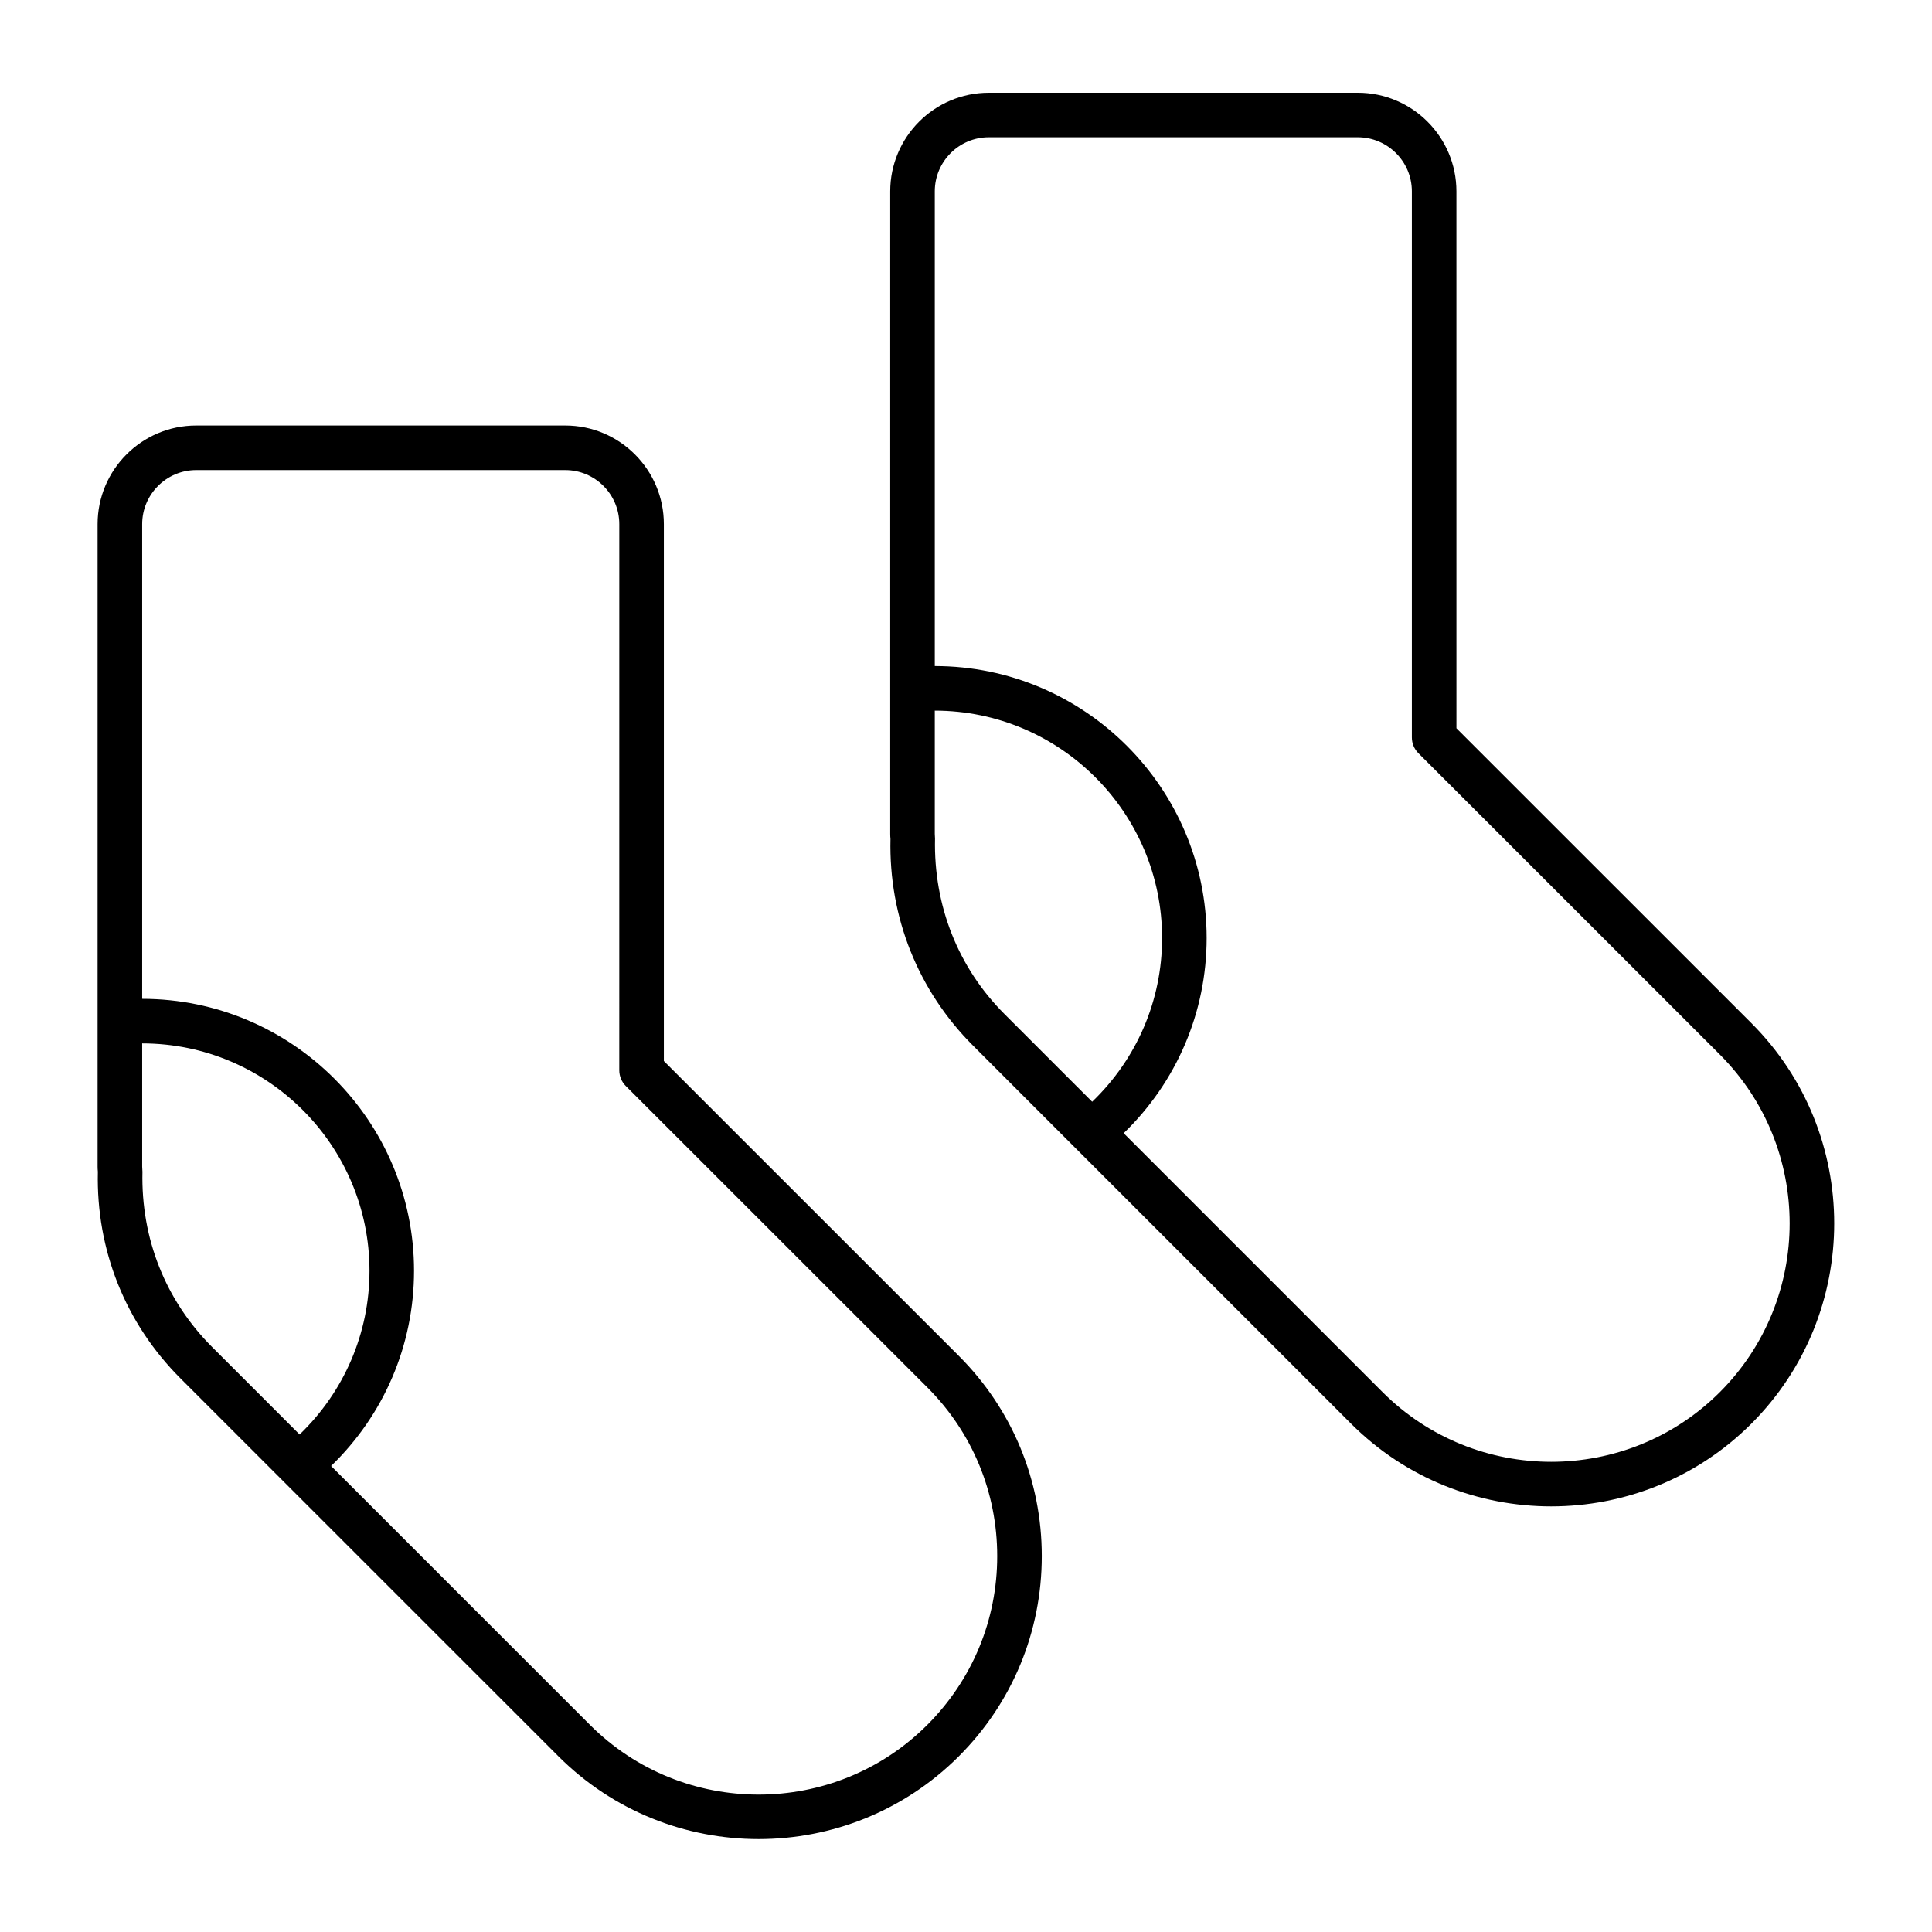<?xml version="1.0" encoding="UTF-8"?>
<!-- Uploaded to: SVG Repo, www.svgrepo.com, Generator: SVG Repo Mixer Tools -->
<svg fill="#000000" width="800px" height="800px" version="1.1" viewBox="144 144 512 512" xmlns="http://www.w3.org/2000/svg">
 <g>
  <path d="m319.93 425.18v-142.28c0-14.414-11.723-26.137-26.137-26.137h-97.793c-14.414 0-26.137 11.723-26.137 26.137v170.28c0 0.41 0.023 0.82 0.07 1.355-0.473 20.727 7.305 40.18 21.906 54.766l100.15 100.14c14.625 14.625 33.832 21.938 53.051 21.938 19.207 0 38.43-7.32 53.059-21.938 14.168-14.176 21.98-33.016 21.98-53.059 0-20.051-7.809-38.887-21.988-53.066zm-138.18 29.363c0-0.094-0.062-1.266-0.07-1.363v-32.668c33.211 0.016 60.238 27.047 60.238 60.27 0 16.539-6.723 32.039-18.523 43.375l-23.199-23.199c-12.297-12.297-18.848-28.684-18.445-46.414zm208 146.56c-24.648 24.641-64.762 24.656-89.41 0l-68.598-68.605c14.012-13.547 21.98-32.023 21.98-51.719 0-39.738-32.316-72.059-72.043-72.078v-125.8c0-7.894 6.422-14.328 14.328-14.328h97.785c7.902 0 14.328 6.422 14.328 14.328v32.598l-0.004 112.13c0 1.566 0.621 3.07 1.73 4.172l79.895 79.871c11.949 11.949 18.531 27.828 18.531 44.723 0 16.891-6.582 32.762-18.523 44.711z"/>
  <path d="m608.14 415.14-78.168-78.145-0.004-109.68v-32.605c0-14.414-11.73-26.137-26.145-26.137l-97.785 0.004c-14.406 0-26.121 11.723-26.121 26.137v170.28c0 0.457 0.023 0.906 0.07 1.355-0.473 20.719 7.305 40.172 21.891 54.766l100.15 100.16c14.617 14.617 33.844 21.93 53.051 21.93 19.215 0 38.438-7.312 53.066-21.93 29.254-29.266 29.246-76.875-0.004-106.13zm-216.35-48.926c0-0.031-0.055-1.188-0.062-1.219v-32.668c33.211 0.016 60.238 27.047 60.238 60.27 0 16.539-6.723 32.039-18.531 43.375l-23.199-23.199c-12.297-12.297-18.84-28.688-18.445-46.559zm208.01 146.7c-24.656 24.641-64.77 24.641-89.418 0l-68.598-68.605c14.004-13.539 21.988-32.016 21.988-51.719 0-39.73-32.316-72.051-72.043-72.078v-125.81c0-7.894 6.422-14.328 14.312-14.328h97.785c7.902 0 14.336 6.422 14.336 14.328v144.73c0 1.566 0.621 3.07 1.73 4.172l79.895 79.871c24.652 24.664 24.66 64.777 0.012 89.441z"/>
 </g>
</svg>